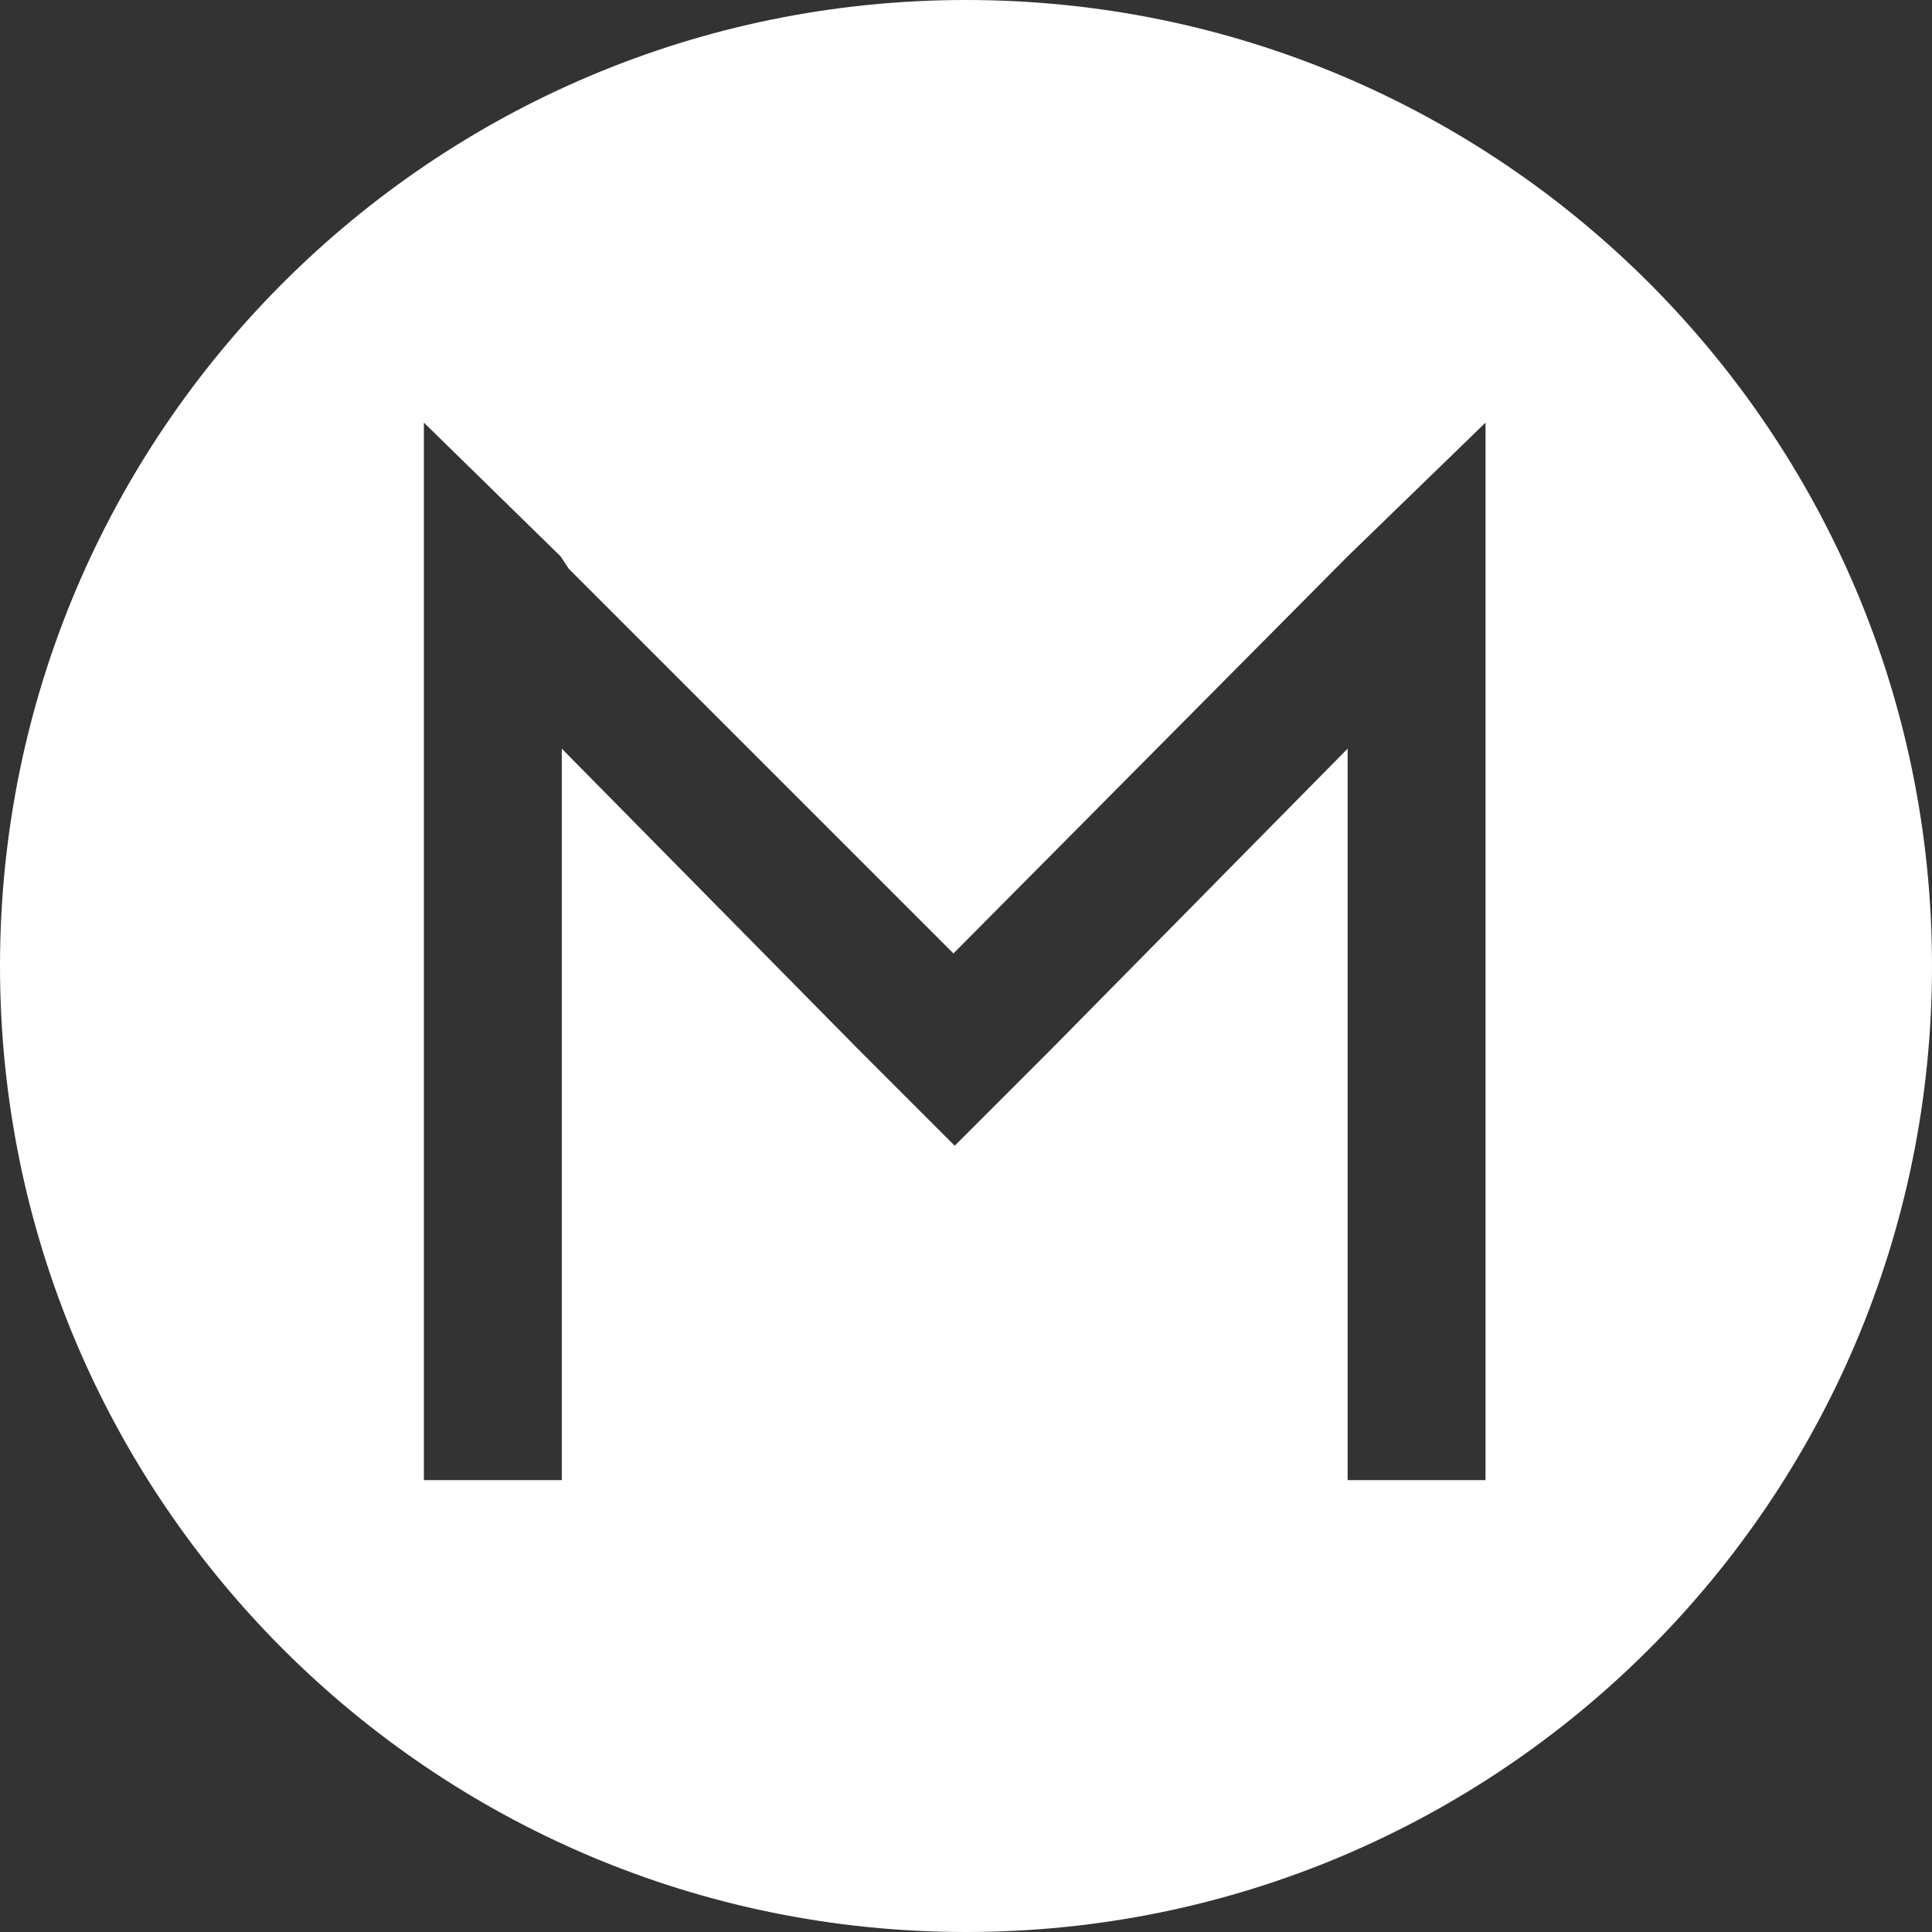 <svg width="32" height="32" viewBox="0 0 32 32" version="1.1" xmlns="http://www.w3.org/2000/svg" xmlns:xlink="http://www.w3.org/1999/xlink"><rect x="0" y="0" width="32" height="32" fill="#333333" stroke="none"/><title>svg/white/moac</title><desc>Created with Sketch.</desc><g id="white/moac" stroke="none" stroke-width="1" fill="none" fill-rule="evenodd"><path d="M16,32 C7.163,32 0,24.837 0,16 C0,7.163 7.163,0 16,0 C24.837,0 32,7.163 32,16 C32,24.837 24.837,32 16,32 Z M15.792,15.792 L9.423,9.423 L9.285,9.215 L7.021,7 L7.021,24.515 L9.305,24.515 L9.305,12.4 L14.221,17.385 L15.813,18.977 L17.405,17.385 L22.321,12.4 L22.321,24.515 L24.605,24.515 L24.605,7 L22.321,9.215 L15.792,15.792 Z" id="Combined-Shape" fill="#FFF" fill-rule="nonzero"/></g></svg>